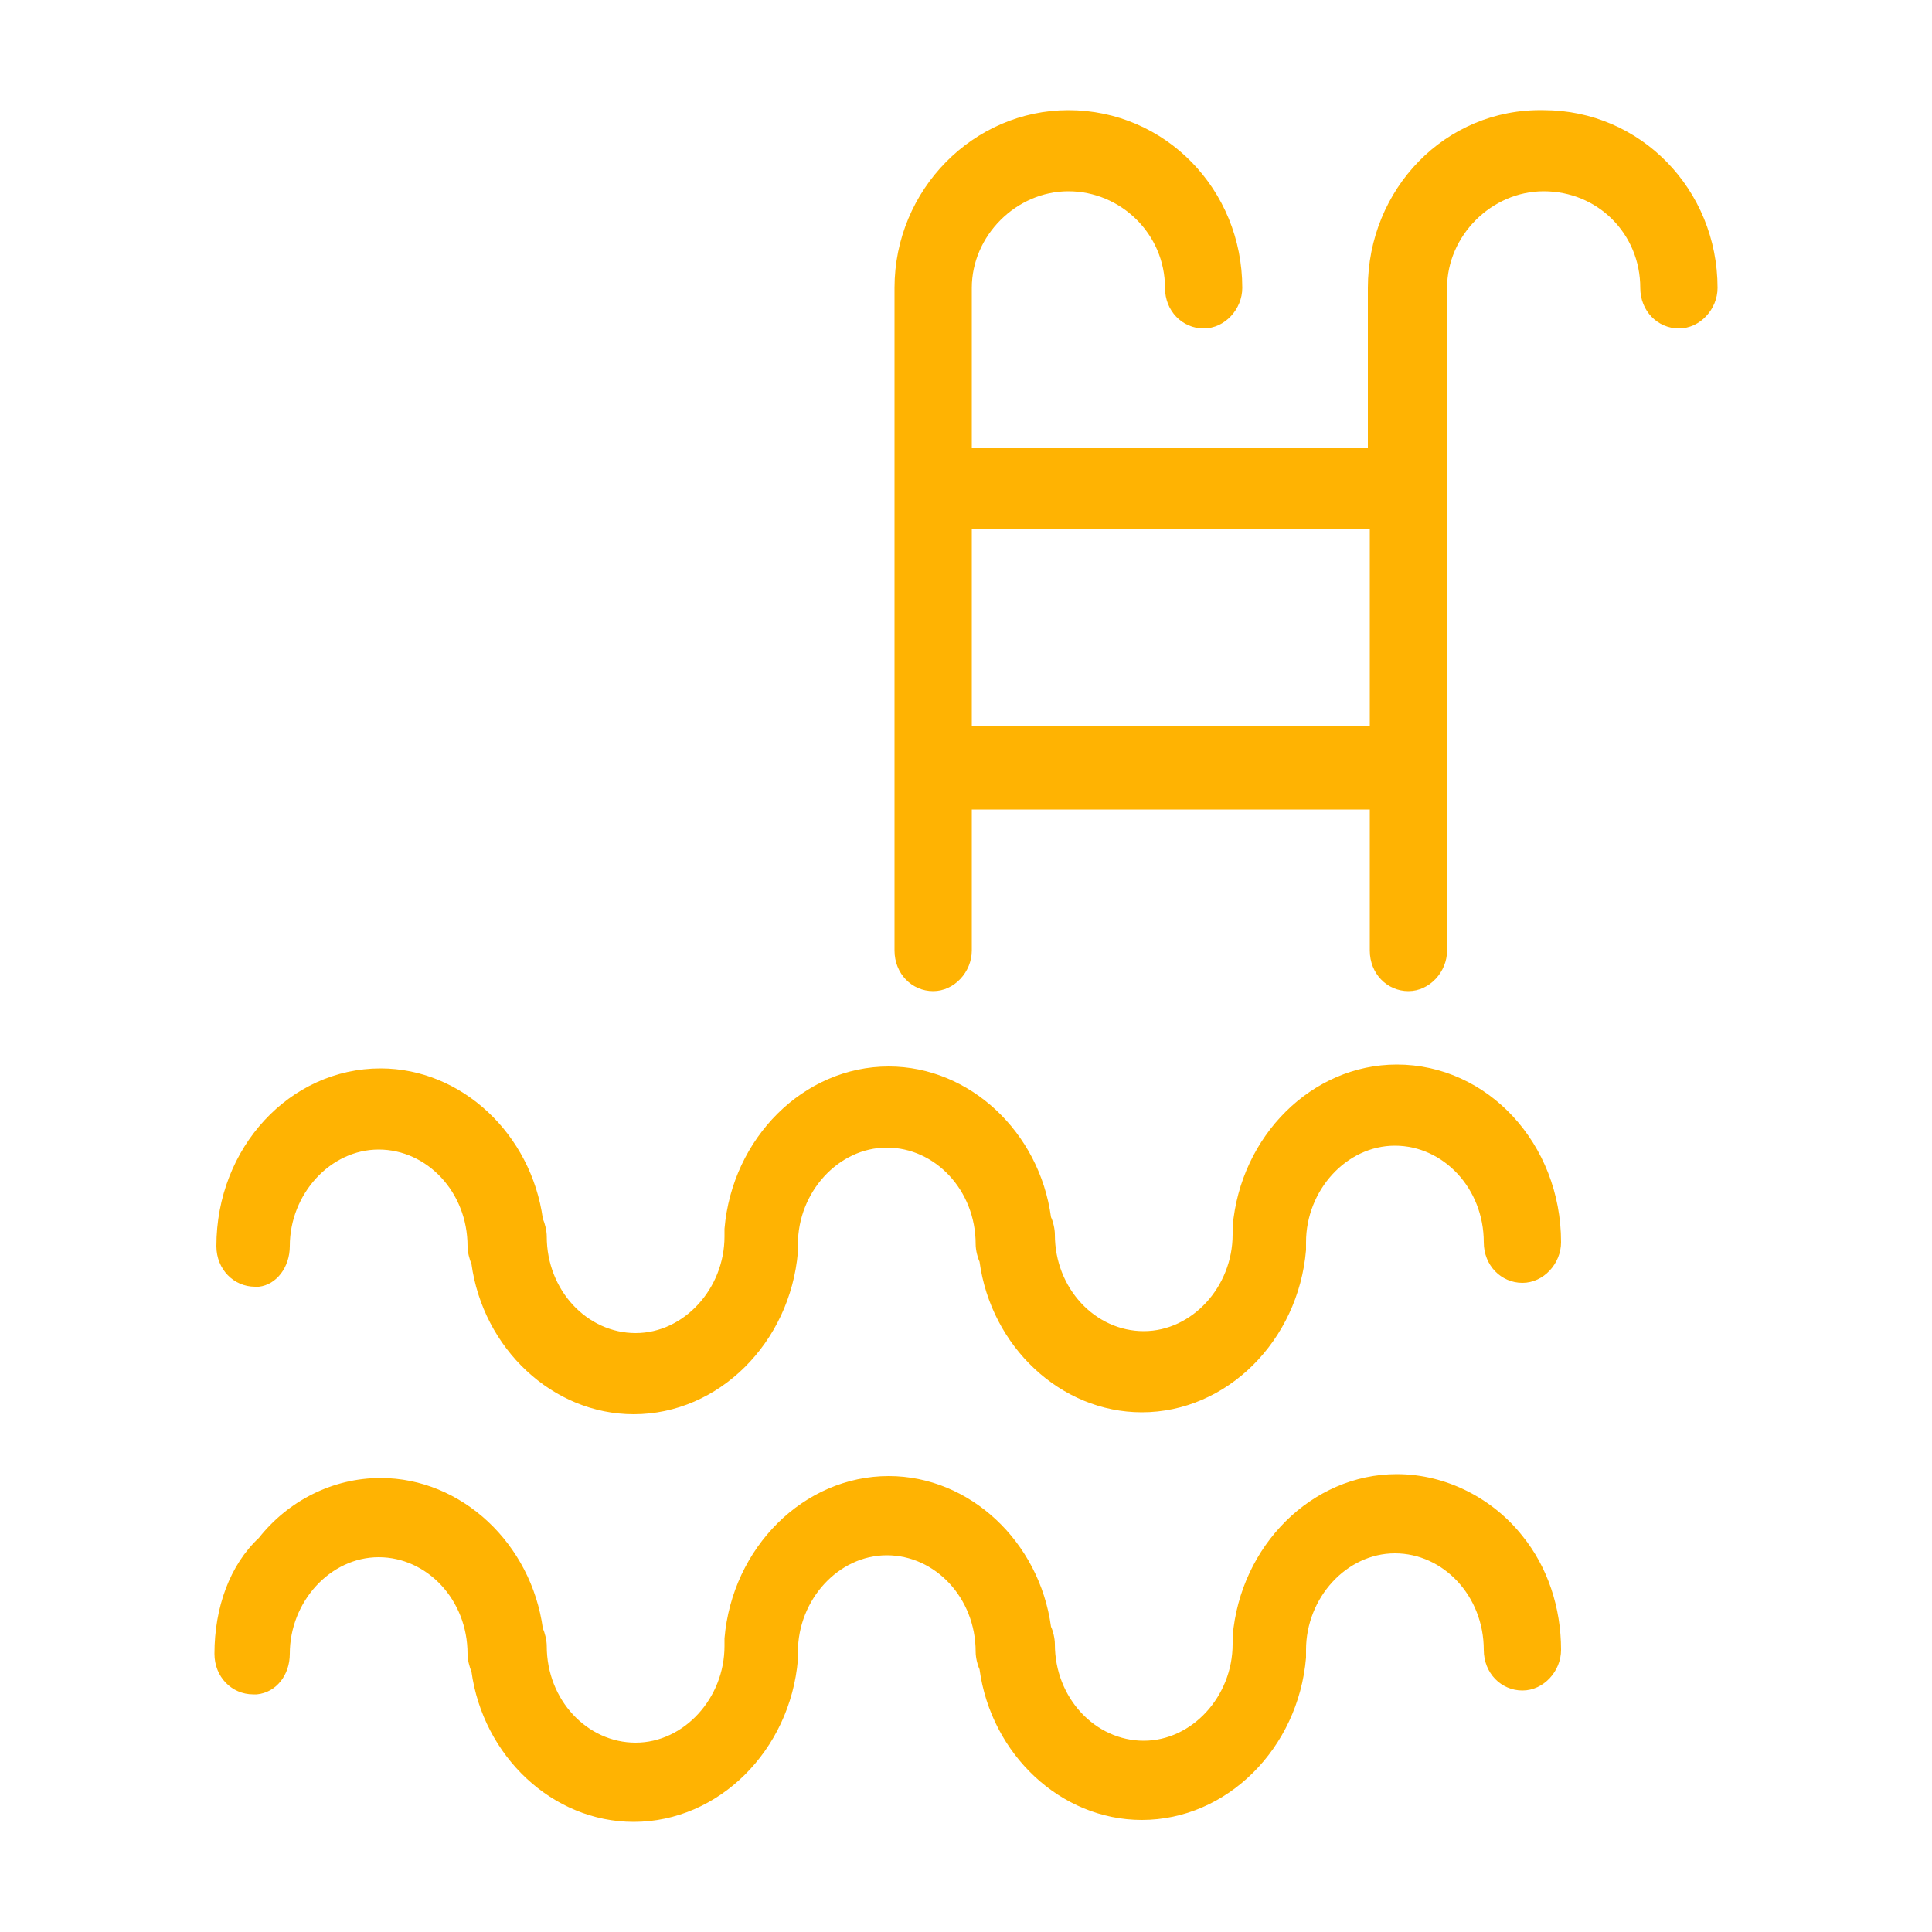 <?xml version="1.0" encoding="utf-8"?>
<!-- Generator: Adobe Illustrator 22.0.1, SVG Export Plug-In . SVG Version: 6.00 Build 0)  -->
<svg version="1.1" id="Capa_1" xmlns="http://www.w3.org/2000/svg" xmlns:xlink="http://www.w3.org/1999/xlink" x="0px" y="0px"
	 viewBox="0 0 100 100" style="enable-background:new 0 0 100 100;" xml:space="preserve">
<style type="text/css">
	.st0{fill:#FFB302;}
</style>
<g id="XMLID_945_">
	<path id="XMLID_950_" class="st0" d="M15,64.5c0-2.7,2.1-5,4.6-5s4.6,2.2,4.6,5c0,0.3,0.1,0.7,0.2,0.9c0.6,4.4,4.2,7.8,8.4,7.8
		c4.4,0,8.1-3.7,8.5-8.4c0-0.1,0-0.3,0-0.4c0-2.7,2.1-5,4.6-5s4.6,2.2,4.6,5c0,0.3,0.1,0.7,0.2,0.9c0.6,4.4,4.2,7.8,8.4,7.8
		c4.4,0,8.1-3.7,8.5-8.4c0-0.1,0-0.3,0-0.4c0-2.7,2.1-5,4.6-5s4.6,2.2,4.6,5c0,1.2,0.9,2.1,2,2.1l0,0c1.1,0,2-1,2-2.1
		c0-5.1-3.8-9.2-8.5-9.2c-4.4,0-8.1,3.7-8.5,8.4c0,0.1,0,0.3,0,0.4c0,2.7-2.1,5-4.6,5s-4.6-2.2-4.6-5c0-0.3-0.1-0.7-0.2-0.9
		c-0.6-4.4-4.2-7.8-8.4-7.8c-4.4,0-8.1,3.7-8.5,8.4c0,0.1,0,0.3,0,0.4c0,2.7-2.1,5-4.6,5s-4.6-2.2-4.6-5c0-0.3-0.1-0.7-0.2-0.9
		c-0.6-4.4-4.2-7.8-8.4-7.8c-4.7,0-8.5,4.1-8.5,9.2c0,1.2,0.9,2.1,2,2.1c0.1,0,0.2,0,0.2,0C14.3,66.5,15,65.6,15,64.5z"/>
	<path id="XMLID_947_" class="st0" d="M70.8,14.9v8.3H50.3v-8.3c0-2.7,2.3-5,5-5s5,2.2,5,5c0,1.2,0.9,2.1,2,2.1s2-1,2-2.1
		c0-5.1-4-9.2-9-9.2c-4.9,0-9,4.1-9,9.2v34.3c0,1.2,0.9,2.1,2,2.1s2-1,2-2.1v-7.3h20.6v7.3c0,1.2,0.9,2.1,2,2.1s2-1,2-2.1V14.9
		c0-2.7,2.3-5,5-5c2.8,0,5,2.2,5,5c0,1.2,0.9,2.1,2,2.1s2-1,2-2.1c0-5.1-4-9.2-9-9.2C74.8,5.6,70.8,9.8,70.8,14.9z M50.3,37.6V27.4
		h20.6v10.2H50.3z"/>
	<path id="XMLID_946_" class="st0" d="M72.3,76.3c-4.4,0-8.1,3.7-8.5,8.4c0,0.1,0,0.3,0,0.4c0,2.7-2.1,5-4.6,5s-4.6-2.2-4.6-5
		c0-0.3-0.1-0.7-0.2-0.9c-0.6-4.4-4.2-7.8-8.4-7.8c-4.4,0-8.1,3.7-8.5,8.4c0,0.1,0,0.3,0,0.4c0,2.7-2.1,5-4.6,5s-4.6-2.2-4.6-5
		c0-0.3-0.1-0.7-0.2-0.9c-0.6-4.4-4.2-7.8-8.4-7.8c-2.5,0-4.8,1.2-6.3,3.1c-1.5,1.4-2.3,3.6-2.3,6c0,1.2,0.9,2.1,2,2.1
		c0.1,0,0.2,0,0.2,0c1-0.1,1.7-1,1.7-2.1c0-2.7,2.1-5,4.6-5s4.6,2.2,4.6,5c0,0.3,0.1,0.7,0.2,0.9c0.6,4.4,4.2,7.8,8.4,7.8
		c4.4,0,8.1-3.7,8.5-8.4c0-0.1,0-0.3,0-0.4c0-2.7,2.1-5,4.6-5s4.6,2.2,4.6,5c0,0.3,0.1,0.7,0.2,0.9c0.6,4.4,4.2,7.8,8.4,7.8
		c4.4,0,8.1-3.7,8.5-8.4c0-0.1,0-0.3,0-0.4c0-2.7,2.1-5,4.6-5s4.6,2.2,4.6,5c0,1.2,0.9,2.1,2,2.1l0,0c1.1,0,2-1,2-2.1
		c0-2.2-0.7-4.3-2-5.9C77.3,77.6,74.9,76.3,72.3,76.3z"/>
</g>
</svg>
